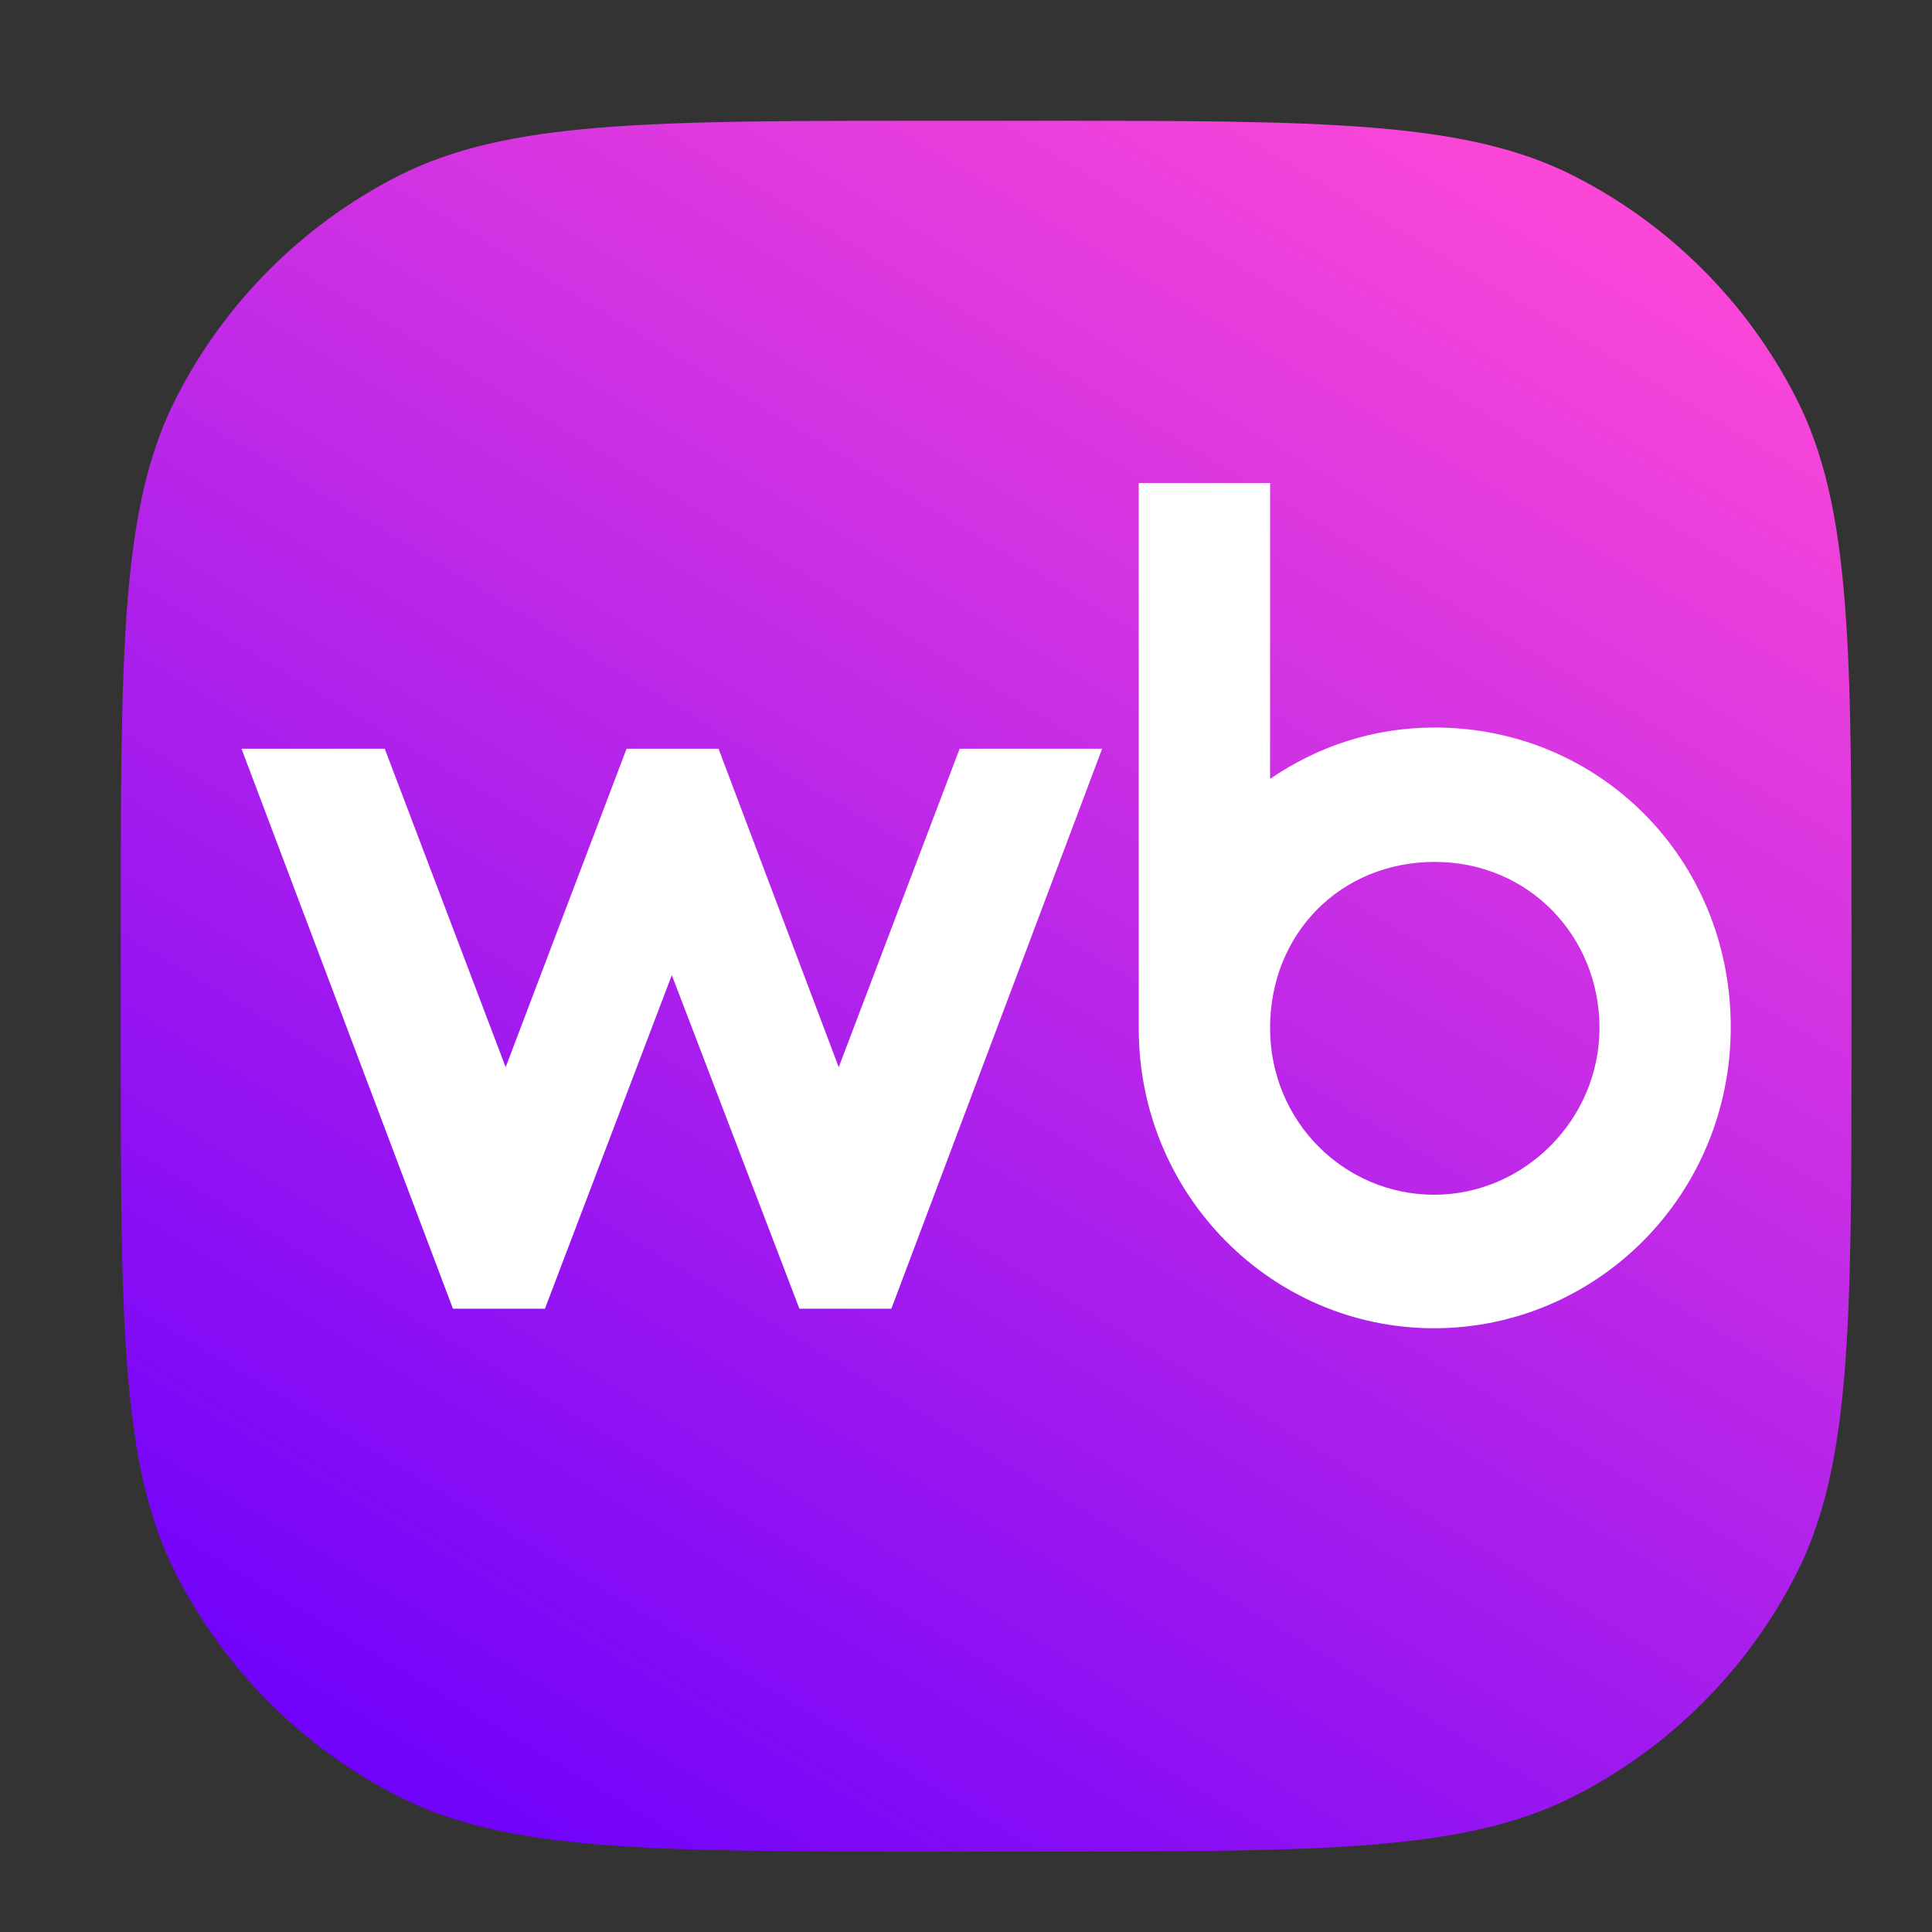 <svg width="48" height="48" viewBox="0 0 48 48" fill="none" xmlns="http://www.w3.org/2000/svg">
<rect x="0" y="0" width="48" height="48" fill="#333333" stroke="none"/>
<path d="M3 23.187C3 16.121 3 12.588 4.375 9.889C5.585 7.515 7.515 5.585 9.889 4.375C12.588 3 16.121 3 23.187 3H25.813C32.879 3 36.412 3 39.111 4.375C41.485 5.585 43.415 7.515 44.625 9.889C46 12.588 46 16.121 46 23.187V25.813C46 32.879 46 36.412 44.625 39.111C43.415 41.485 41.485 43.415 39.111 44.625C36.412 46 32.879 46 25.813 46H23.187C16.121 46 12.588 46 9.889 44.625C7.515 43.415 5.585 41.485 4.375 39.111C3 36.412 3 32.879 3 25.813V23.187Z" fill="url(#paint0_linear_300_73314)"/>
<path d="M35.645 18.075C34.116 18.075 32.734 18.545 31.555 19.351V12H28.292V25.556C28.292 29.681 31.591 33 35.627 33C39.664 33 43 29.701 43 25.518C43 21.336 39.737 18.075 35.645 18.075ZM20.838 26.514L17.852 18.602H15.567L12.563 26.514L9.559 18.602H6L11.253 32.514H13.539L16.691 24.227L19.861 32.514H22.146L27.382 18.602H23.842L20.838 26.514ZM35.629 29.683C33.417 29.683 31.555 27.883 31.555 25.538C31.555 23.194 33.306 21.414 35.647 21.414C37.988 21.414 39.739 23.27 39.739 25.538C39.739 27.807 37.877 29.683 35.629 29.683Z" fill="white"/>
<defs>
<linearGradient id="paint0_linear_300_73314" x1="17.464" y1="49.714" x2="43.85" y2="5.736" gradientUnits="userSpaceOnUse">
<stop stop-color="#6F01FB"/>
<stop offset="1" stop-color="#FF49D7"/>
</linearGradient>
</defs>
</svg>
